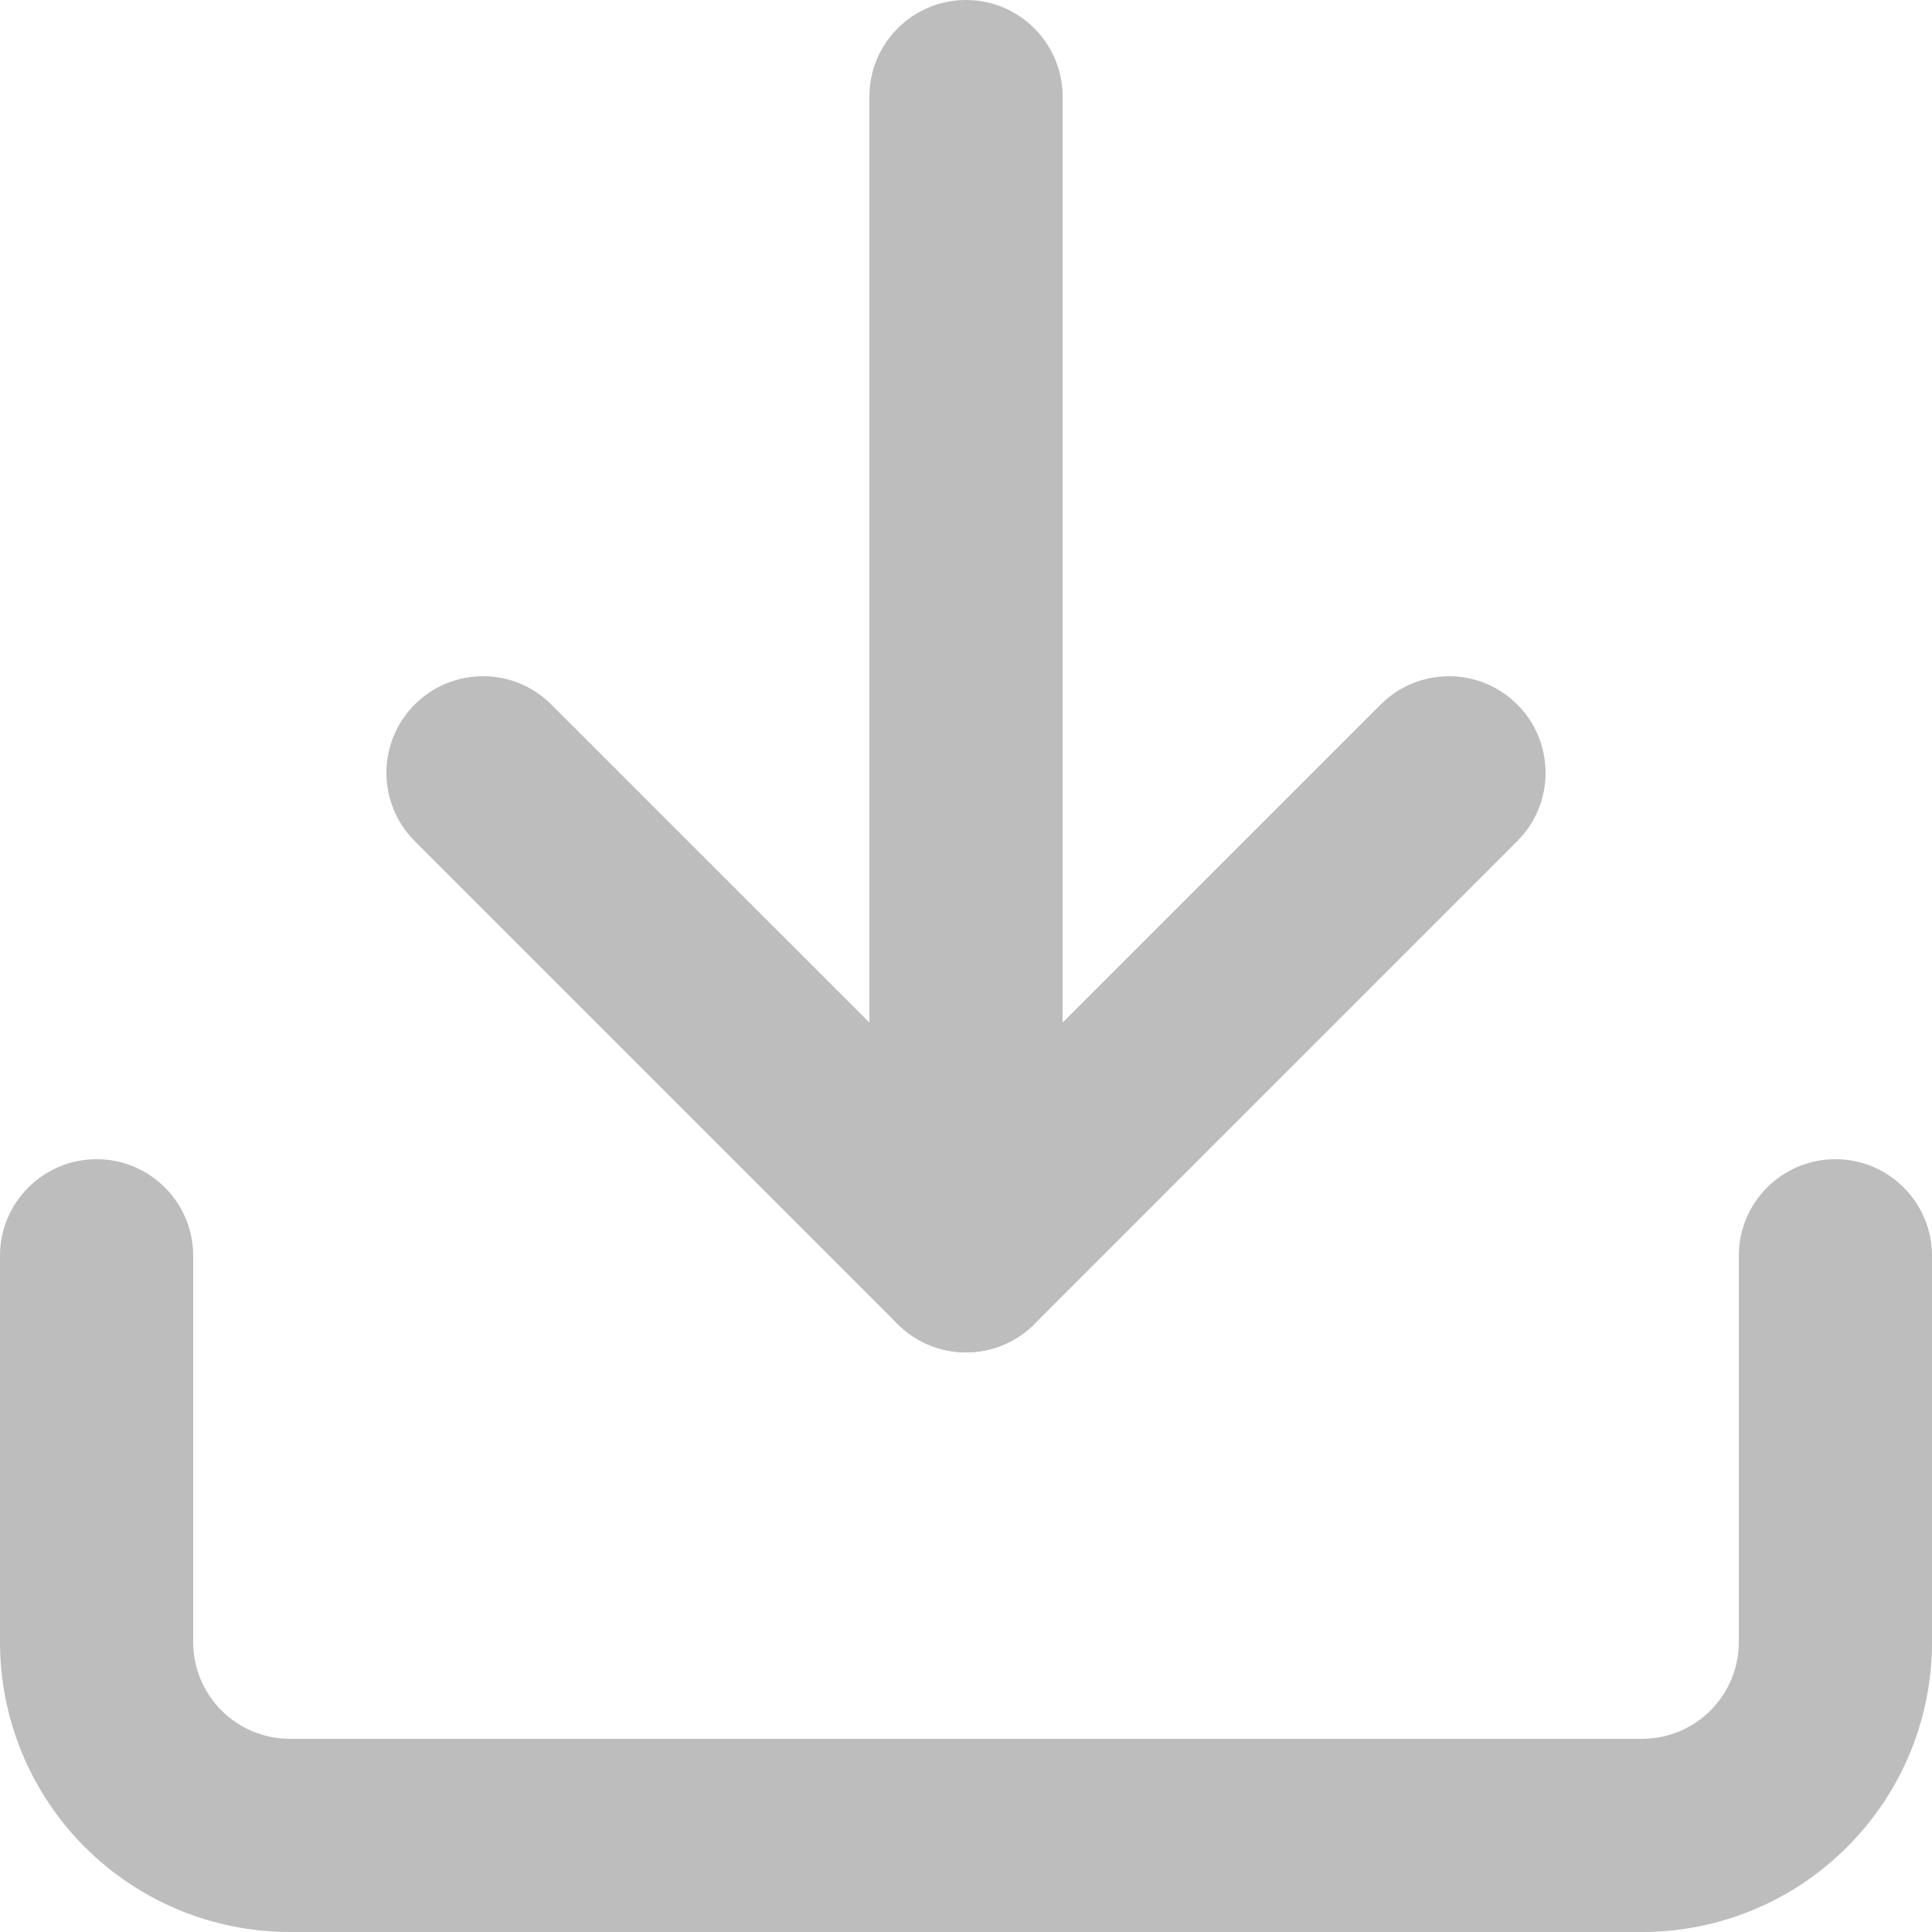 <svg width="23" height="23" viewBox="0 0 23 23" fill="none" xmlns="http://www.w3.org/2000/svg">
<path fill-rule="evenodd" clip-rule="evenodd" d="M1.15 13.8C1.785 13.8 2.3 14.315 2.3 14.95V19.55C2.3 19.855 2.421 20.147 2.637 20.363C2.852 20.579 3.145 20.7 3.45 20.7H19.55C19.855 20.7 20.148 20.579 20.363 20.363C20.579 20.147 20.7 19.855 20.7 19.55V14.95C20.7 14.315 21.215 13.8 21.85 13.8C22.485 13.8 23 14.315 23 14.95V19.55C23 20.465 22.637 21.342 21.989 21.989C21.343 22.636 20.465 23 19.55 23H3.45C2.535 23 1.657 22.636 1.01 21.989C0.363 21.342 0 20.465 0 19.55V14.95C0 14.315 0.515 13.8 1.15 13.8Z" fill="#BDBDBD"/>
<path fill-rule="evenodd" clip-rule="evenodd" d="M4.937 8.387C5.386 7.938 6.114 7.938 6.563 8.387L11.5 13.323L16.437 8.387C16.886 7.938 17.614 7.938 18.063 8.387C18.512 8.836 18.512 9.564 18.063 10.013L12.313 15.763C11.864 16.212 11.136 16.212 10.687 15.763L4.937 10.013C4.488 9.564 4.488 8.836 4.937 8.387Z" fill="#BDBDBD"/>
<path fill-rule="evenodd" clip-rule="evenodd" d="M11.5 0C12.135 0 12.65 0.515 12.65 1.15V14.95C12.65 15.585 12.135 16.1 11.5 16.1C10.865 16.1 10.35 15.585 10.35 14.95V1.15C10.35 0.515 10.865 0 11.5 0Z" fill="#BDBDBD"/>
</svg>
